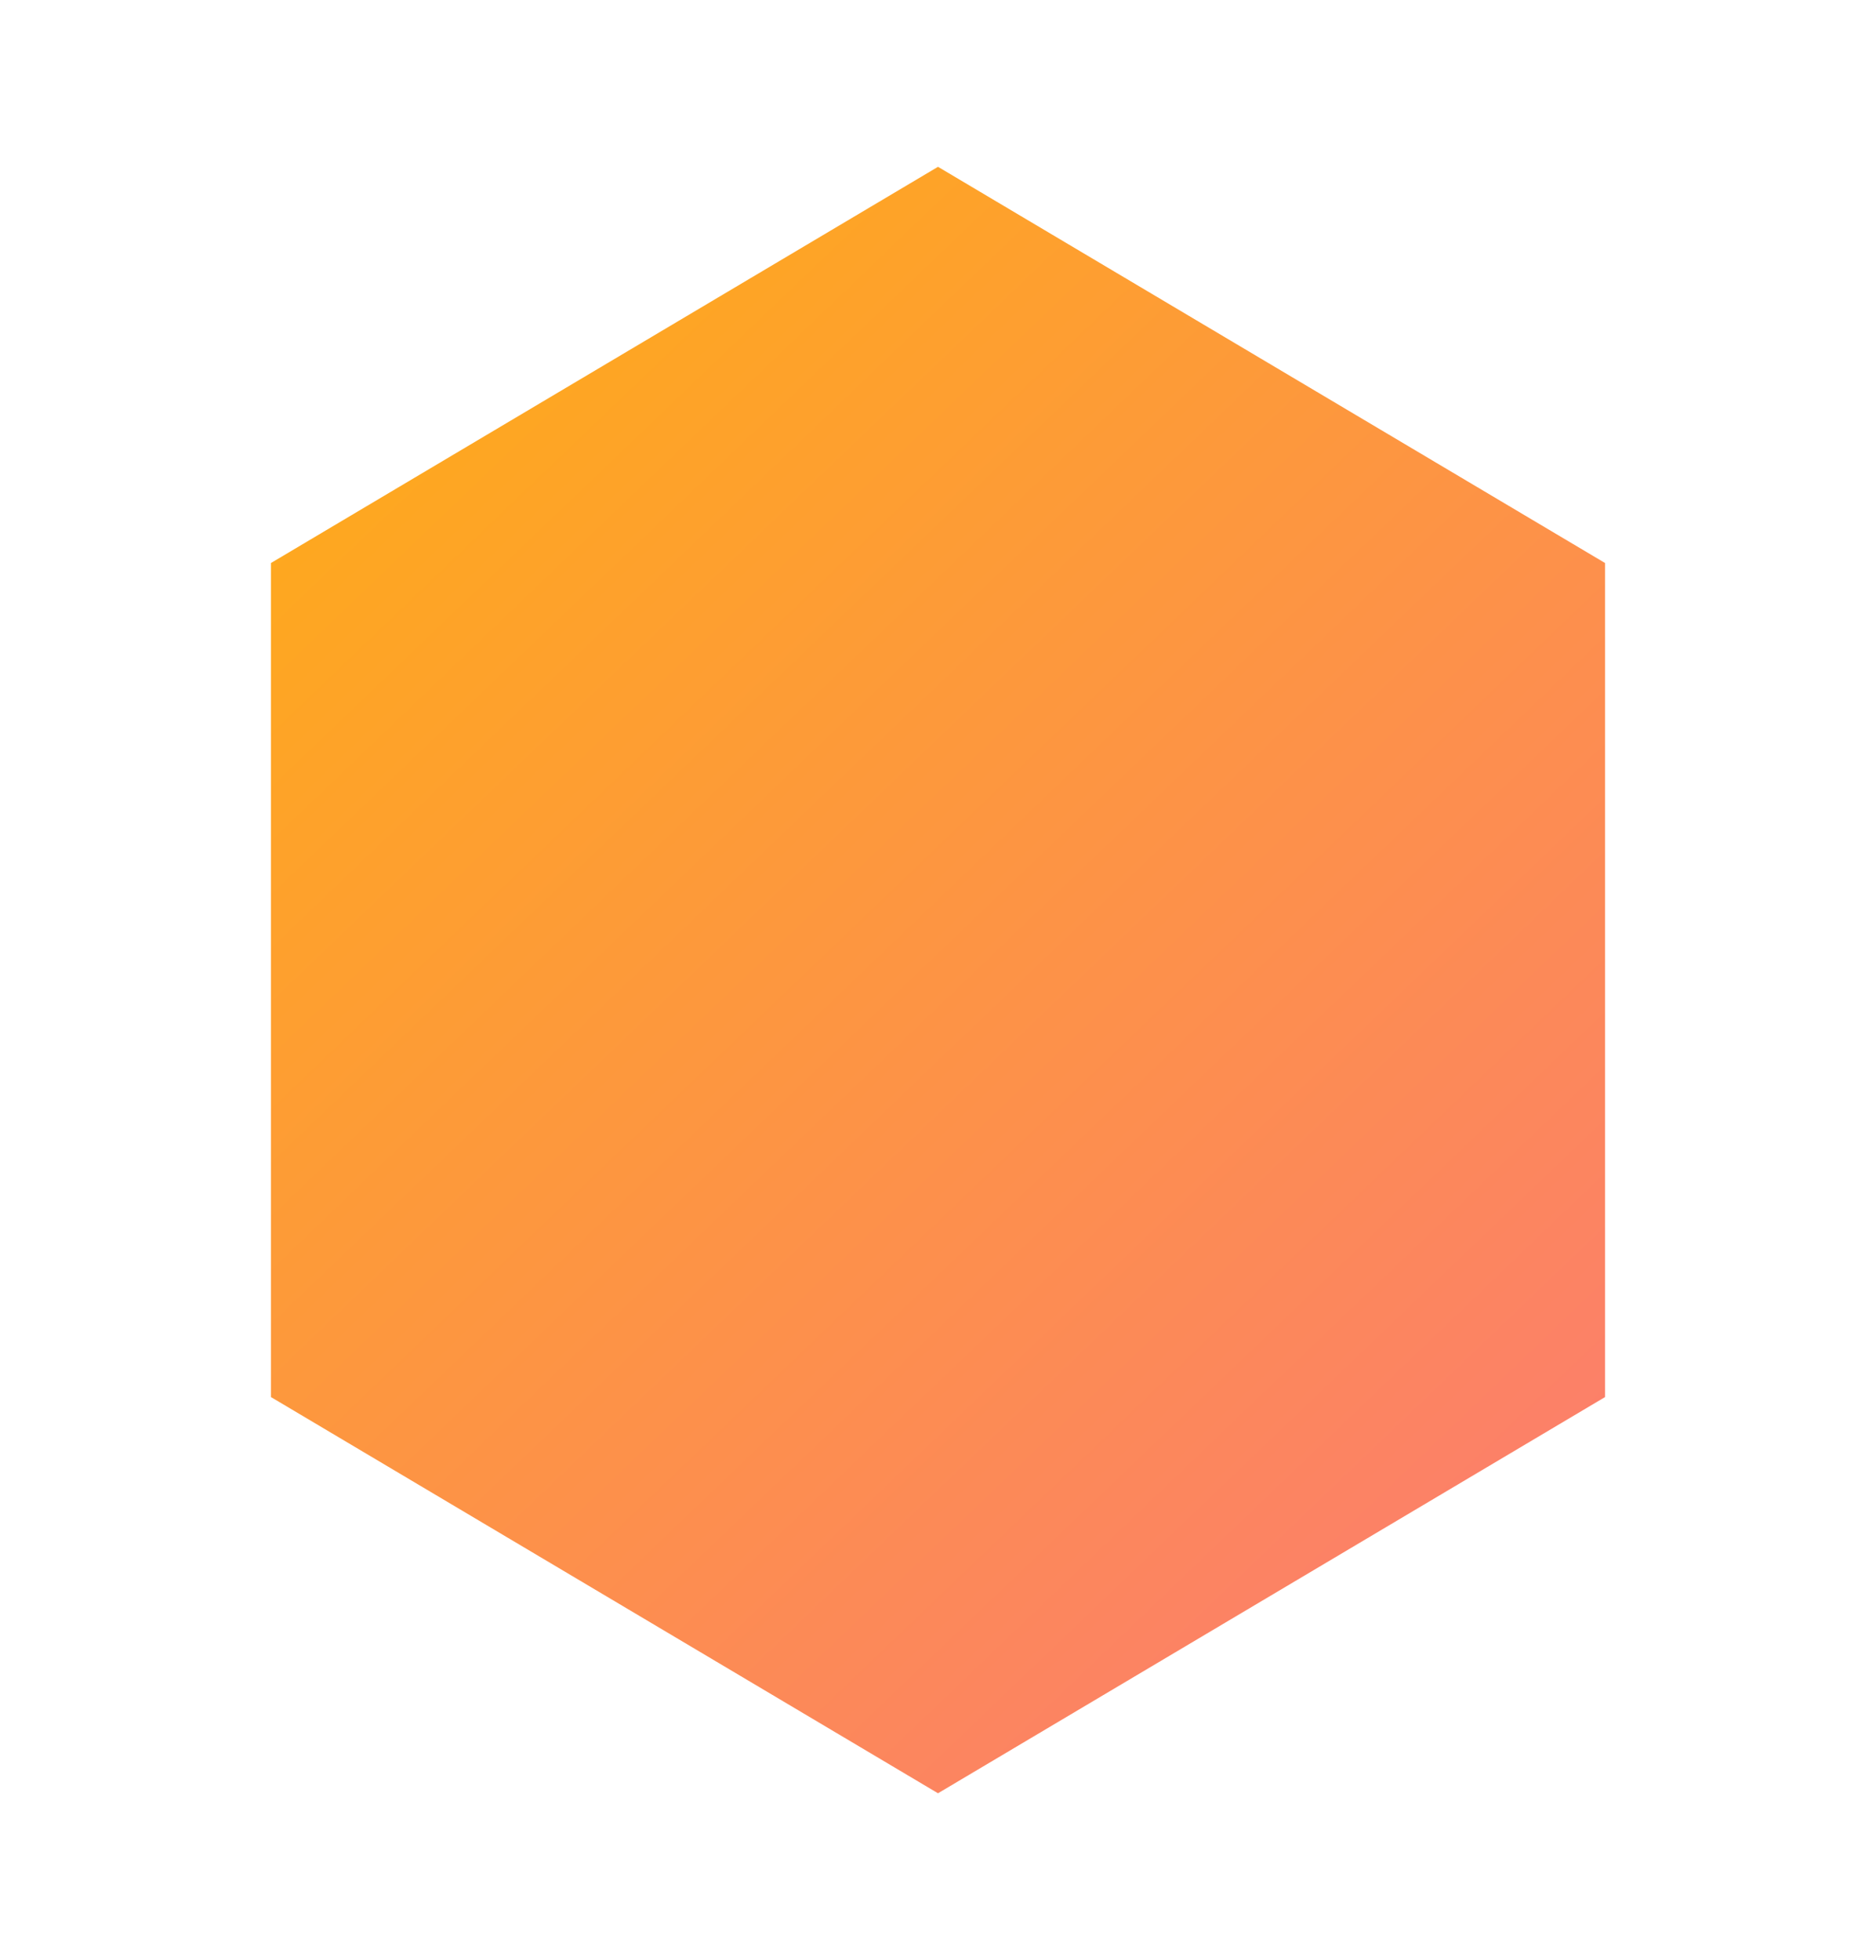 <?xml version="1.0" encoding="UTF-8"?>
<svg width="45" height="47" viewBox="0 0 45 47" fill="none" xmlns="http://www.w3.org/2000/svg" role="img" aria-labelledby="title4 desc4">
  <title id="title4">Hexagon Badge Icon</title>
  <desc id="desc4">An orange to pink gradient hexagon centered in a 45 by 47 canvas.</desc>
  <defs>
    <linearGradient id="g4" x1="0" y1="0" x2="45" y2="47" gradientUnits="userSpaceOnUse">
      <stop offset="0" stop-color="#FFB703"/>
      <stop offset="1" stop-color="#FB7185"/>
    </linearGradient>
    <filter id="shadow4" x="-20%" y="-20%" width="140%" height="140%" color-interpolation-filters="sRGB">
      <feDropShadow dx="0" dy="2" stdDeviation="2" flood-opacity="0.2"/>
    </filter>
  </defs>
  <g filter="url(#shadow4)">
    <path fill="url(#g4)" d="M22.5 4 L38.5 13.5 L38.5 33.5 L22.5 43 L6.5 33.5 L6.5 13.5 Z" />
  </g>
</svg>
